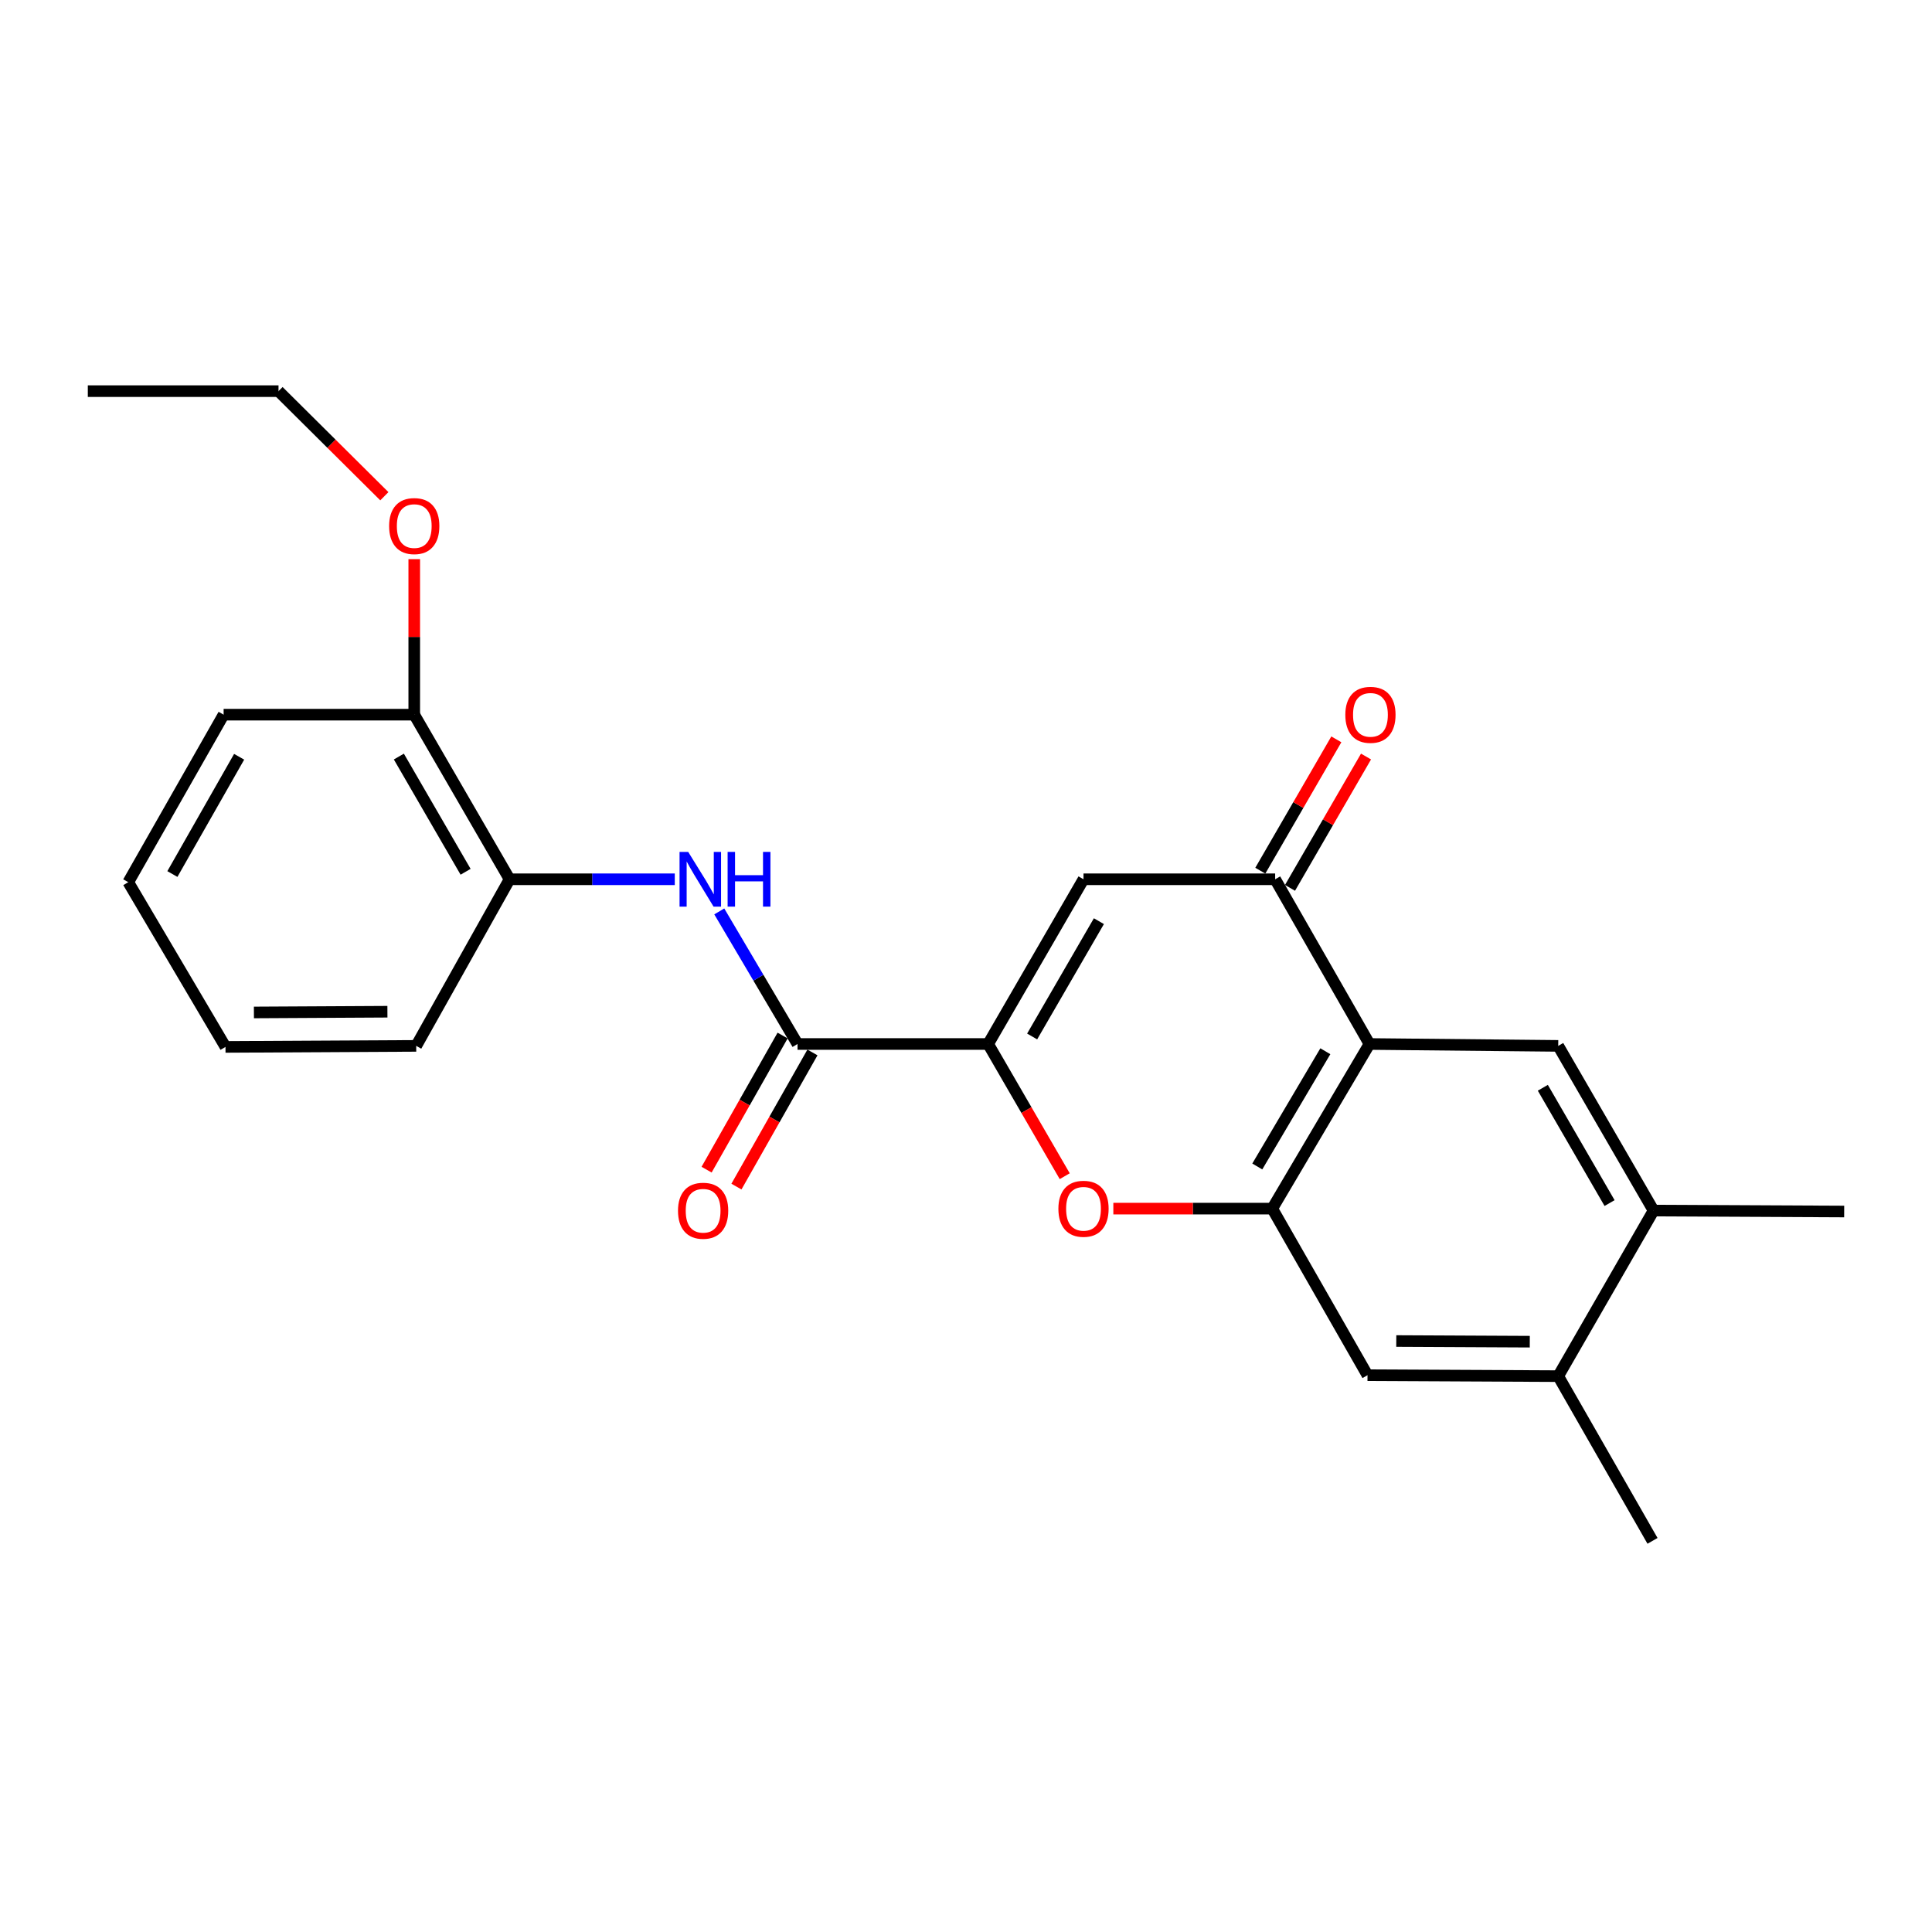 <?xml version='1.0' encoding='iso-8859-1'?>
<svg version='1.1' baseProfile='full'
              xmlns='http://www.w3.org/2000/svg'
                      xmlns:rdkit='http://www.rdkit.org/xml'
                      xmlns:xlink='http://www.w3.org/1999/xlink'
                  xml:space='preserve'
width='1000px' height='1000px' viewBox='0 0 1000 1000'>
<!-- END OF HEADER -->
<rect style='opacity:1.0;fill:#FFFFFF;stroke:none' width='1000' height='1000' x='0' y='0'> </rect>
<path class='bond-2' d='M 511.464,540.37 L 560.821,455.112' style='fill:none;fill-rule:evenodd;stroke:#000000;stroke-width:6px;stroke-linecap:butt;stroke-linejoin:miter;stroke-opacity:1' />
<path class='bond-2' d='M 534.236,536.478 L 568.786,476.798' style='fill:none;fill-rule:evenodd;stroke:#000000;stroke-width:6px;stroke-linecap:butt;stroke-linejoin:miter;stroke-opacity:1' />
<path class='bond-3' d='M 511.464,540.37 L 531.282,574.583' style='fill:none;fill-rule:evenodd;stroke:#000000;stroke-width:6px;stroke-linecap:butt;stroke-linejoin:miter;stroke-opacity:1' />
<path class='bond-3' d='M 531.282,574.583 L 551.1,608.797' style='fill:none;fill-rule:evenodd;stroke:#FF0000;stroke-width:6px;stroke-linecap:butt;stroke-linejoin:miter;stroke-opacity:1' />
<path class='bond-5' d='M 511.464,540.37 L 412.798,540.37' style='fill:none;fill-rule:evenodd;stroke:#000000;stroke-width:6px;stroke-linecap:butt;stroke-linejoin:miter;stroke-opacity:1' />
<path class='bond-0' d='M 708.834,540.37 L 658.51,625.579' style='fill:none;fill-rule:evenodd;stroke:#000000;stroke-width:6px;stroke-linecap:butt;stroke-linejoin:miter;stroke-opacity:1' />
<path class='bond-0' d='M 685.995,544.121 L 650.768,603.767' style='fill:none;fill-rule:evenodd;stroke:#000000;stroke-width:6px;stroke-linecap:butt;stroke-linejoin:miter;stroke-opacity:1' />
<path class='bond-7' d='M 708.834,540.37 L 806.533,541.347' style='fill:none;fill-rule:evenodd;stroke:#000000;stroke-width:6px;stroke-linecap:butt;stroke-linejoin:miter;stroke-opacity:1' />
<path class='bond-24' d='M 708.834,540.37 L 660.019,455.112' style='fill:none;fill-rule:evenodd;stroke:#000000;stroke-width:6px;stroke-linecap:butt;stroke-linejoin:miter;stroke-opacity:1' />
<path class='bond-1' d='M 658.51,625.579 L 617.387,625.579' style='fill:none;fill-rule:evenodd;stroke:#000000;stroke-width:6px;stroke-linecap:butt;stroke-linejoin:miter;stroke-opacity:1' />
<path class='bond-1' d='M 617.387,625.579 L 576.263,625.579' style='fill:none;fill-rule:evenodd;stroke:#FF0000;stroke-width:6px;stroke-linecap:butt;stroke-linejoin:miter;stroke-opacity:1' />
<path class='bond-8' d='M 658.51,625.579 L 707.818,711.804' style='fill:none;fill-rule:evenodd;stroke:#000000;stroke-width:6px;stroke-linecap:butt;stroke-linejoin:miter;stroke-opacity:1' />
<path class='bond-4' d='M 560.821,455.112 L 660.019,455.112' style='fill:none;fill-rule:evenodd;stroke:#000000;stroke-width:6px;stroke-linecap:butt;stroke-linejoin:miter;stroke-opacity:1' />
<path class='bond-12' d='M 667.704,459.56 L 687.378,425.571' style='fill:none;fill-rule:evenodd;stroke:#000000;stroke-width:6px;stroke-linecap:butt;stroke-linejoin:miter;stroke-opacity:1' />
<path class='bond-12' d='M 687.378,425.571 L 707.053,391.582' style='fill:none;fill-rule:evenodd;stroke:#FF0000;stroke-width:6px;stroke-linecap:butt;stroke-linejoin:miter;stroke-opacity:1' />
<path class='bond-12' d='M 652.335,450.664 L 672.01,416.675' style='fill:none;fill-rule:evenodd;stroke:#000000;stroke-width:6px;stroke-linecap:butt;stroke-linejoin:miter;stroke-opacity:1' />
<path class='bond-12' d='M 672.01,416.675 L 691.684,382.686' style='fill:none;fill-rule:evenodd;stroke:#FF0000;stroke-width:6px;stroke-linecap:butt;stroke-linejoin:miter;stroke-opacity:1' />
<path class='bond-6' d='M 412.798,540.37 L 392.546,506.058' style='fill:none;fill-rule:evenodd;stroke:#000000;stroke-width:6px;stroke-linecap:butt;stroke-linejoin:miter;stroke-opacity:1' />
<path class='bond-6' d='M 392.546,506.058 L 372.293,471.747' style='fill:none;fill-rule:evenodd;stroke:#0000FF;stroke-width:6px;stroke-linecap:butt;stroke-linejoin:miter;stroke-opacity:1' />
<path class='bond-13' d='M 405.074,535.992 L 385.401,570.706' style='fill:none;fill-rule:evenodd;stroke:#000000;stroke-width:6px;stroke-linecap:butt;stroke-linejoin:miter;stroke-opacity:1' />
<path class='bond-13' d='M 385.401,570.706 L 365.729,605.419' style='fill:none;fill-rule:evenodd;stroke:#FF0000;stroke-width:6px;stroke-linecap:butt;stroke-linejoin:miter;stroke-opacity:1' />
<path class='bond-13' d='M 420.523,544.748 L 400.851,579.461' style='fill:none;fill-rule:evenodd;stroke:#000000;stroke-width:6px;stroke-linecap:butt;stroke-linejoin:miter;stroke-opacity:1' />
<path class='bond-13' d='M 400.851,579.461 L 381.178,614.175' style='fill:none;fill-rule:evenodd;stroke:#FF0000;stroke-width:6px;stroke-linecap:butt;stroke-linejoin:miter;stroke-opacity:1' />
<path class='bond-10' d='M 349.266,455.112 L 306.513,455.112' style='fill:none;fill-rule:evenodd;stroke:#0000FF;stroke-width:6px;stroke-linecap:butt;stroke-linejoin:miter;stroke-opacity:1' />
<path class='bond-10' d='M 306.513,455.112 L 263.759,455.112' style='fill:none;fill-rule:evenodd;stroke:#000000;stroke-width:6px;stroke-linecap:butt;stroke-linejoin:miter;stroke-opacity:1' />
<path class='bond-25' d='M 806.533,541.347 L 855.88,626.595' style='fill:none;fill-rule:evenodd;stroke:#000000;stroke-width:6px;stroke-linecap:butt;stroke-linejoin:miter;stroke-opacity:1' />
<path class='bond-25' d='M 798.566,563.03 L 833.109,622.704' style='fill:none;fill-rule:evenodd;stroke:#000000;stroke-width:6px;stroke-linecap:butt;stroke-linejoin:miter;stroke-opacity:1' />
<path class='bond-11' d='M 707.818,711.804 L 806.533,712.287' style='fill:none;fill-rule:evenodd;stroke:#000000;stroke-width:6px;stroke-linecap:butt;stroke-linejoin:miter;stroke-opacity:1' />
<path class='bond-11' d='M 722.712,694.118 L 791.812,694.457' style='fill:none;fill-rule:evenodd;stroke:#000000;stroke-width:6px;stroke-linecap:butt;stroke-linejoin:miter;stroke-opacity:1' />
<path class='bond-9' d='M 855.88,626.595 L 806.533,712.287' style='fill:none;fill-rule:evenodd;stroke:#000000;stroke-width:6px;stroke-linecap:butt;stroke-linejoin:miter;stroke-opacity:1' />
<path class='bond-16' d='M 855.88,626.595 L 954.545,627.078' style='fill:none;fill-rule:evenodd;stroke:#000000;stroke-width:6px;stroke-linecap:butt;stroke-linejoin:miter;stroke-opacity:1' />
<path class='bond-14' d='M 263.759,455.112 L 214.412,369.913' style='fill:none;fill-rule:evenodd;stroke:#000000;stroke-width:6px;stroke-linecap:butt;stroke-linejoin:miter;stroke-opacity:1' />
<path class='bond-14' d='M 240.991,451.232 L 206.448,391.593' style='fill:none;fill-rule:evenodd;stroke:#000000;stroke-width:6px;stroke-linecap:butt;stroke-linejoin:miter;stroke-opacity:1' />
<path class='bond-18' d='M 263.759,455.112 L 215.428,541.347' style='fill:none;fill-rule:evenodd;stroke:#000000;stroke-width:6px;stroke-linecap:butt;stroke-linejoin:miter;stroke-opacity:1' />
<path class='bond-17' d='M 806.533,712.287 L 855.337,797.545' style='fill:none;fill-rule:evenodd;stroke:#000000;stroke-width:6px;stroke-linecap:butt;stroke-linejoin:miter;stroke-opacity:1' />
<path class='bond-15' d='M 214.412,369.913 L 214.412,329.665' style='fill:none;fill-rule:evenodd;stroke:#000000;stroke-width:6px;stroke-linecap:butt;stroke-linejoin:miter;stroke-opacity:1' />
<path class='bond-15' d='M 214.412,329.665 L 214.412,289.417' style='fill:none;fill-rule:evenodd;stroke:#FF0000;stroke-width:6px;stroke-linecap:butt;stroke-linejoin:miter;stroke-opacity:1' />
<path class='bond-19' d='M 214.412,369.913 L 115.747,369.913' style='fill:none;fill-rule:evenodd;stroke:#000000;stroke-width:6px;stroke-linecap:butt;stroke-linejoin:miter;stroke-opacity:1' />
<path class='bond-20' d='M 198.937,256.848 L 171.548,229.651' style='fill:none;fill-rule:evenodd;stroke:#FF0000;stroke-width:6px;stroke-linecap:butt;stroke-linejoin:miter;stroke-opacity:1' />
<path class='bond-20' d='M 171.548,229.651 L 144.159,202.455' style='fill:none;fill-rule:evenodd;stroke:#000000;stroke-width:6px;stroke-linecap:butt;stroke-linejoin:miter;stroke-opacity:1' />
<path class='bond-22' d='M 215.428,541.347 L 116.713,541.879' style='fill:none;fill-rule:evenodd;stroke:#000000;stroke-width:6px;stroke-linecap:butt;stroke-linejoin:miter;stroke-opacity:1' />
<path class='bond-22' d='M 200.525,523.669 L 131.425,524.042' style='fill:none;fill-rule:evenodd;stroke:#000000;stroke-width:6px;stroke-linecap:butt;stroke-linejoin:miter;stroke-opacity:1' />
<path class='bond-26' d='M 115.747,369.913 L 66.389,456.621' style='fill:none;fill-rule:evenodd;stroke:#000000;stroke-width:6px;stroke-linecap:butt;stroke-linejoin:miter;stroke-opacity:1' />
<path class='bond-26' d='M 123.776,391.704 L 89.226,452.4' style='fill:none;fill-rule:evenodd;stroke:#000000;stroke-width:6px;stroke-linecap:butt;stroke-linejoin:miter;stroke-opacity:1' />
<path class='bond-21' d='M 144.159,202.455 L 45.455,202.455' style='fill:none;fill-rule:evenodd;stroke:#000000;stroke-width:6px;stroke-linecap:butt;stroke-linejoin:miter;stroke-opacity:1' />
<path class='bond-23' d='M 116.713,541.879 L 66.389,456.621' style='fill:none;fill-rule:evenodd;stroke:#000000;stroke-width:6px;stroke-linecap:butt;stroke-linejoin:miter;stroke-opacity:1' />
<path  class='atom-4' d='M 547.821 625.659
Q 547.821 618.859, 551.181 615.059
Q 554.541 611.259, 560.821 611.259
Q 567.101 611.259, 570.461 615.059
Q 573.821 618.859, 573.821 625.659
Q 573.821 632.539, 570.421 636.459
Q 567.021 640.339, 560.821 640.339
Q 554.581 640.339, 551.181 636.459
Q 547.821 632.579, 547.821 625.659
M 560.821 637.139
Q 565.141 637.139, 567.461 634.259
Q 569.821 631.339, 569.821 625.659
Q 569.821 620.099, 567.461 617.299
Q 565.141 614.459, 560.821 614.459
Q 556.501 614.459, 554.141 617.259
Q 551.821 620.059, 551.821 625.659
Q 551.821 631.379, 554.141 634.259
Q 556.501 637.139, 560.821 637.139
' fill='#FF0000'/>
<path  class='atom-7' d='M 356.214 440.952
L 365.494 455.952
Q 366.414 457.432, 367.894 460.112
Q 369.374 462.792, 369.454 462.952
L 369.454 440.952
L 373.214 440.952
L 373.214 469.272
L 369.334 469.272
L 359.374 452.872
Q 358.214 450.952, 356.974 448.752
Q 355.774 446.552, 355.414 445.872
L 355.414 469.272
L 351.734 469.272
L 351.734 440.952
L 356.214 440.952
' fill='#0000FF'/>
<path  class='atom-7' d='M 376.614 440.952
L 380.454 440.952
L 380.454 452.992
L 394.934 452.992
L 394.934 440.952
L 398.774 440.952
L 398.774 469.272
L 394.934 469.272
L 394.934 456.192
L 380.454 456.192
L 380.454 469.272
L 376.614 469.272
L 376.614 440.952
' fill='#0000FF'/>
<path  class='atom-13' d='M 696.337 369.993
Q 696.337 363.193, 699.697 359.393
Q 703.057 355.593, 709.337 355.593
Q 715.617 355.593, 718.977 359.393
Q 722.337 363.193, 722.337 369.993
Q 722.337 376.873, 718.937 380.793
Q 715.537 384.673, 709.337 384.673
Q 703.097 384.673, 699.697 380.793
Q 696.337 376.913, 696.337 369.993
M 709.337 381.473
Q 713.657 381.473, 715.977 378.593
Q 718.337 375.673, 718.337 369.993
Q 718.337 364.433, 715.977 361.633
Q 713.657 358.793, 709.337 358.793
Q 705.017 358.793, 702.657 361.593
Q 700.337 364.393, 700.337 369.993
Q 700.337 375.713, 702.657 378.593
Q 705.017 381.473, 709.337 381.473
' fill='#FF0000'/>
<path  class='atom-14' d='M 350.934 626.675
Q 350.934 619.875, 354.294 616.075
Q 357.654 612.275, 363.934 612.275
Q 370.214 612.275, 373.574 616.075
Q 376.934 619.875, 376.934 626.675
Q 376.934 633.555, 373.534 637.475
Q 370.134 641.355, 363.934 641.355
Q 357.694 641.355, 354.294 637.475
Q 350.934 633.595, 350.934 626.675
M 363.934 638.155
Q 368.254 638.155, 370.574 635.275
Q 372.934 632.355, 372.934 626.675
Q 372.934 621.115, 370.574 618.315
Q 368.254 615.475, 363.934 615.475
Q 359.614 615.475, 357.254 618.275
Q 354.934 621.075, 354.934 626.675
Q 354.934 632.395, 357.254 635.275
Q 359.614 638.155, 363.934 638.155
' fill='#FF0000'/>
<path  class='atom-16' d='M 201.412 272.294
Q 201.412 265.494, 204.772 261.694
Q 208.132 257.894, 214.412 257.894
Q 220.692 257.894, 224.052 261.694
Q 227.412 265.494, 227.412 272.294
Q 227.412 279.174, 224.012 283.094
Q 220.612 286.974, 214.412 286.974
Q 208.172 286.974, 204.772 283.094
Q 201.412 279.214, 201.412 272.294
M 214.412 283.774
Q 218.732 283.774, 221.052 280.894
Q 223.412 277.974, 223.412 272.294
Q 223.412 266.734, 221.052 263.934
Q 218.732 261.094, 214.412 261.094
Q 210.092 261.094, 207.732 263.894
Q 205.412 266.694, 205.412 272.294
Q 205.412 278.014, 207.732 280.894
Q 210.092 283.774, 214.412 283.774
' fill='#FF0000'/>
</svg>
